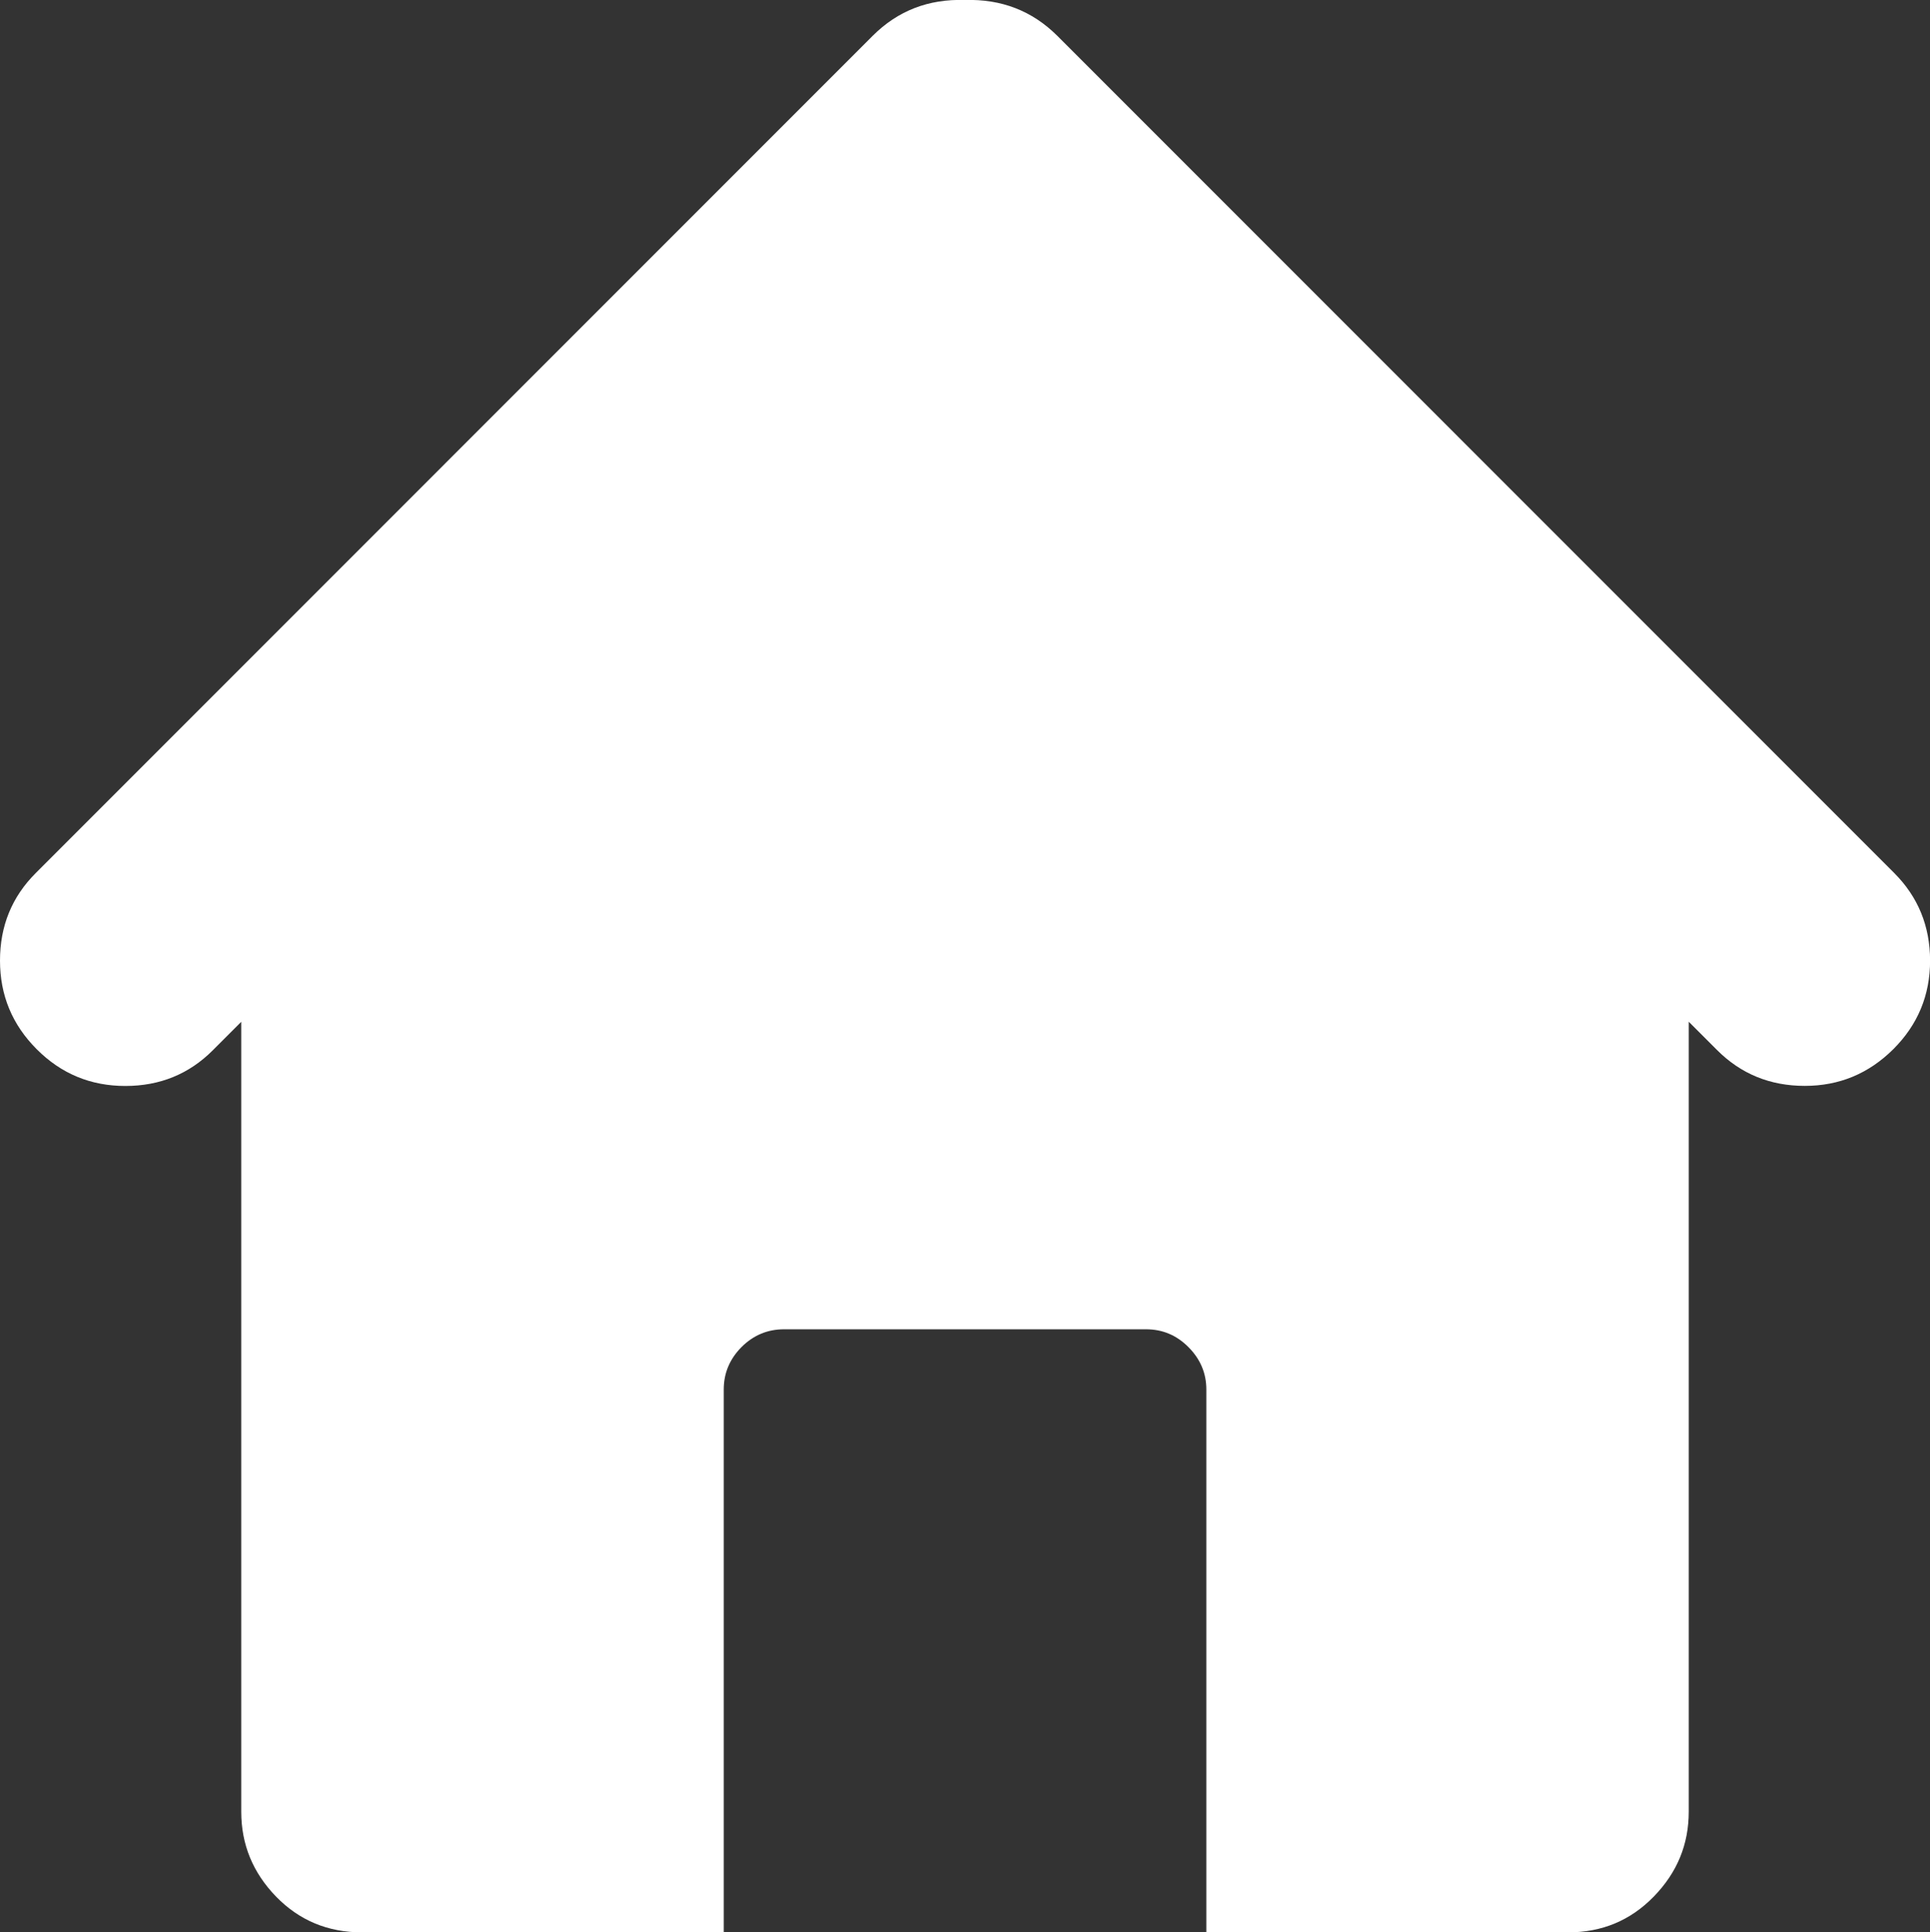 <?xml version="1.0" encoding="utf-8"?>
<!-- Generator: Adobe Illustrator 16.0.4, SVG Export Plug-In . SVG Version: 6.00 Build 0)  -->
<!DOCTYPE svg PUBLIC "-//W3C//DTD SVG 1.1//EN" "http://www.w3.org/Graphics/SVG/1.1/DTD/svg11.dtd">
<svg version="1.1" id="Layer_1" xmlns="http://www.w3.org/2000/svg" xmlns:xlink="http://www.w3.org/1999/xlink" x="0px" y="0px"
	 width="21.28px" height="21.301px" viewBox="0 0 21.28 21.301" enable-background="new 0 0 21.28 21.301" xml:space="preserve">
<rect x="0" y="0" width="21.28" height="21.301" fill="#333333" stroke="none"/>
<path fill="#FFFFFF" d="M20.885,9.623l-9.227-9.228c-0.277-0.276-0.617-0.407-1.018-0.395c-0.402-0.013-0.741,0.118-1.018,0.395
	L0.395,9.623C0.131,9.886,0,10.208,0,10.589c0,0.382,0.135,0.707,0.405,0.977c0.27,0.271,0.596,0.405,0.977,0.405
	c0.381,0,0.703-0.131,0.966-0.395l0.312-0.312v8.707c0,0.361,0.128,0.672,0.384,0.936C3.3,21.17,3.616,21.301,3.99,21.301h3.99
	v-5.984c0-0.18,0.065-0.336,0.197-0.469c0.132-0.131,0.288-0.195,0.468-0.195h3.99c0.181,0,0.336,0.064,0.467,0.195
	c0.133,0.133,0.199,0.289,0.199,0.469v5.984h3.989c0.374,0,0.688-0.131,0.945-0.395s0.385-0.574,0.385-0.936v-8.707l0.312,0.312
	c0.264,0.264,0.586,0.395,0.967,0.395s0.705-0.135,0.977-0.405c0.27-0.27,0.405-0.595,0.405-0.977
	C21.28,10.208,21.148,9.886,20.885,9.623"/>
</svg>
